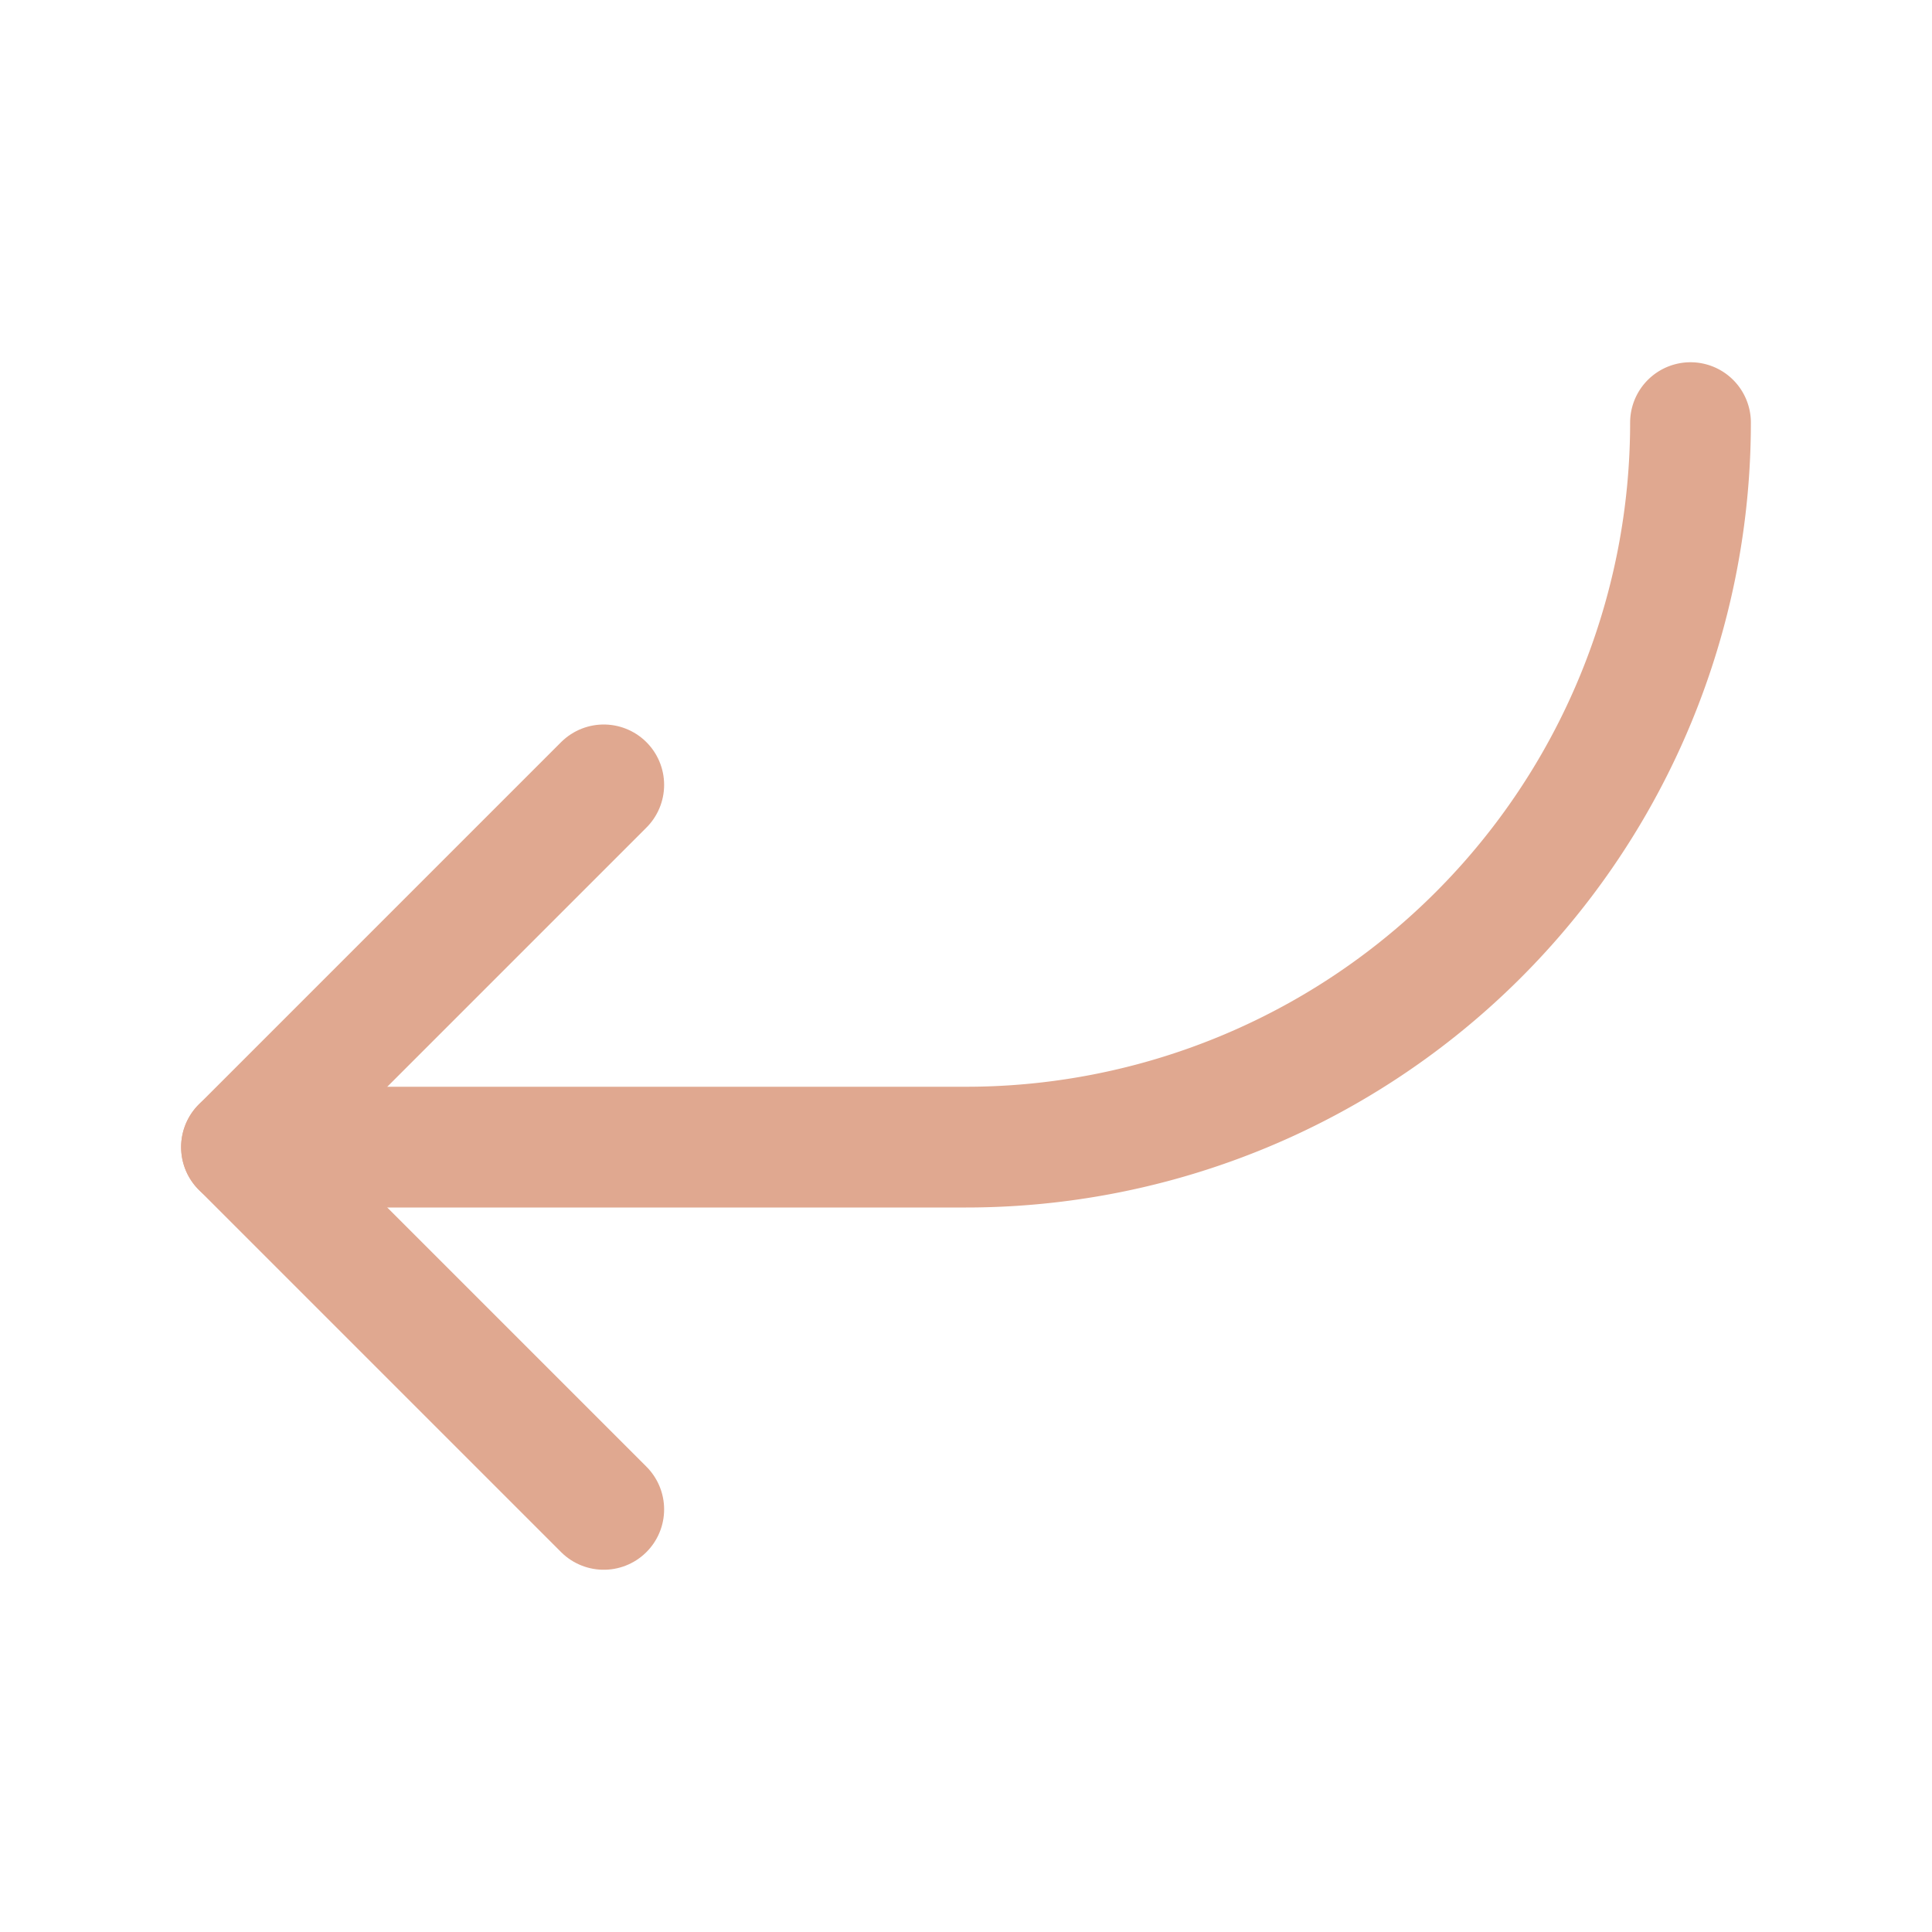 <svg viewBox="0 0 256 256" xmlns="http://www.w3.org/2000/svg"><rect fill="none" height="256" width="256"></rect><polyline fill="none" points="80 104 32 152 80 200" stroke="#e0a890" stroke-linecap="round" stroke-linejoin="round" stroke-width="16px" original-stroke="#000000"></polyline><path d="M224,56a96,96,0,0,1-96,96H32" fill="none" stroke="#e0a890" stroke-linecap="round" stroke-linejoin="round" stroke-width="16px" original-stroke="#000000"></path></svg>